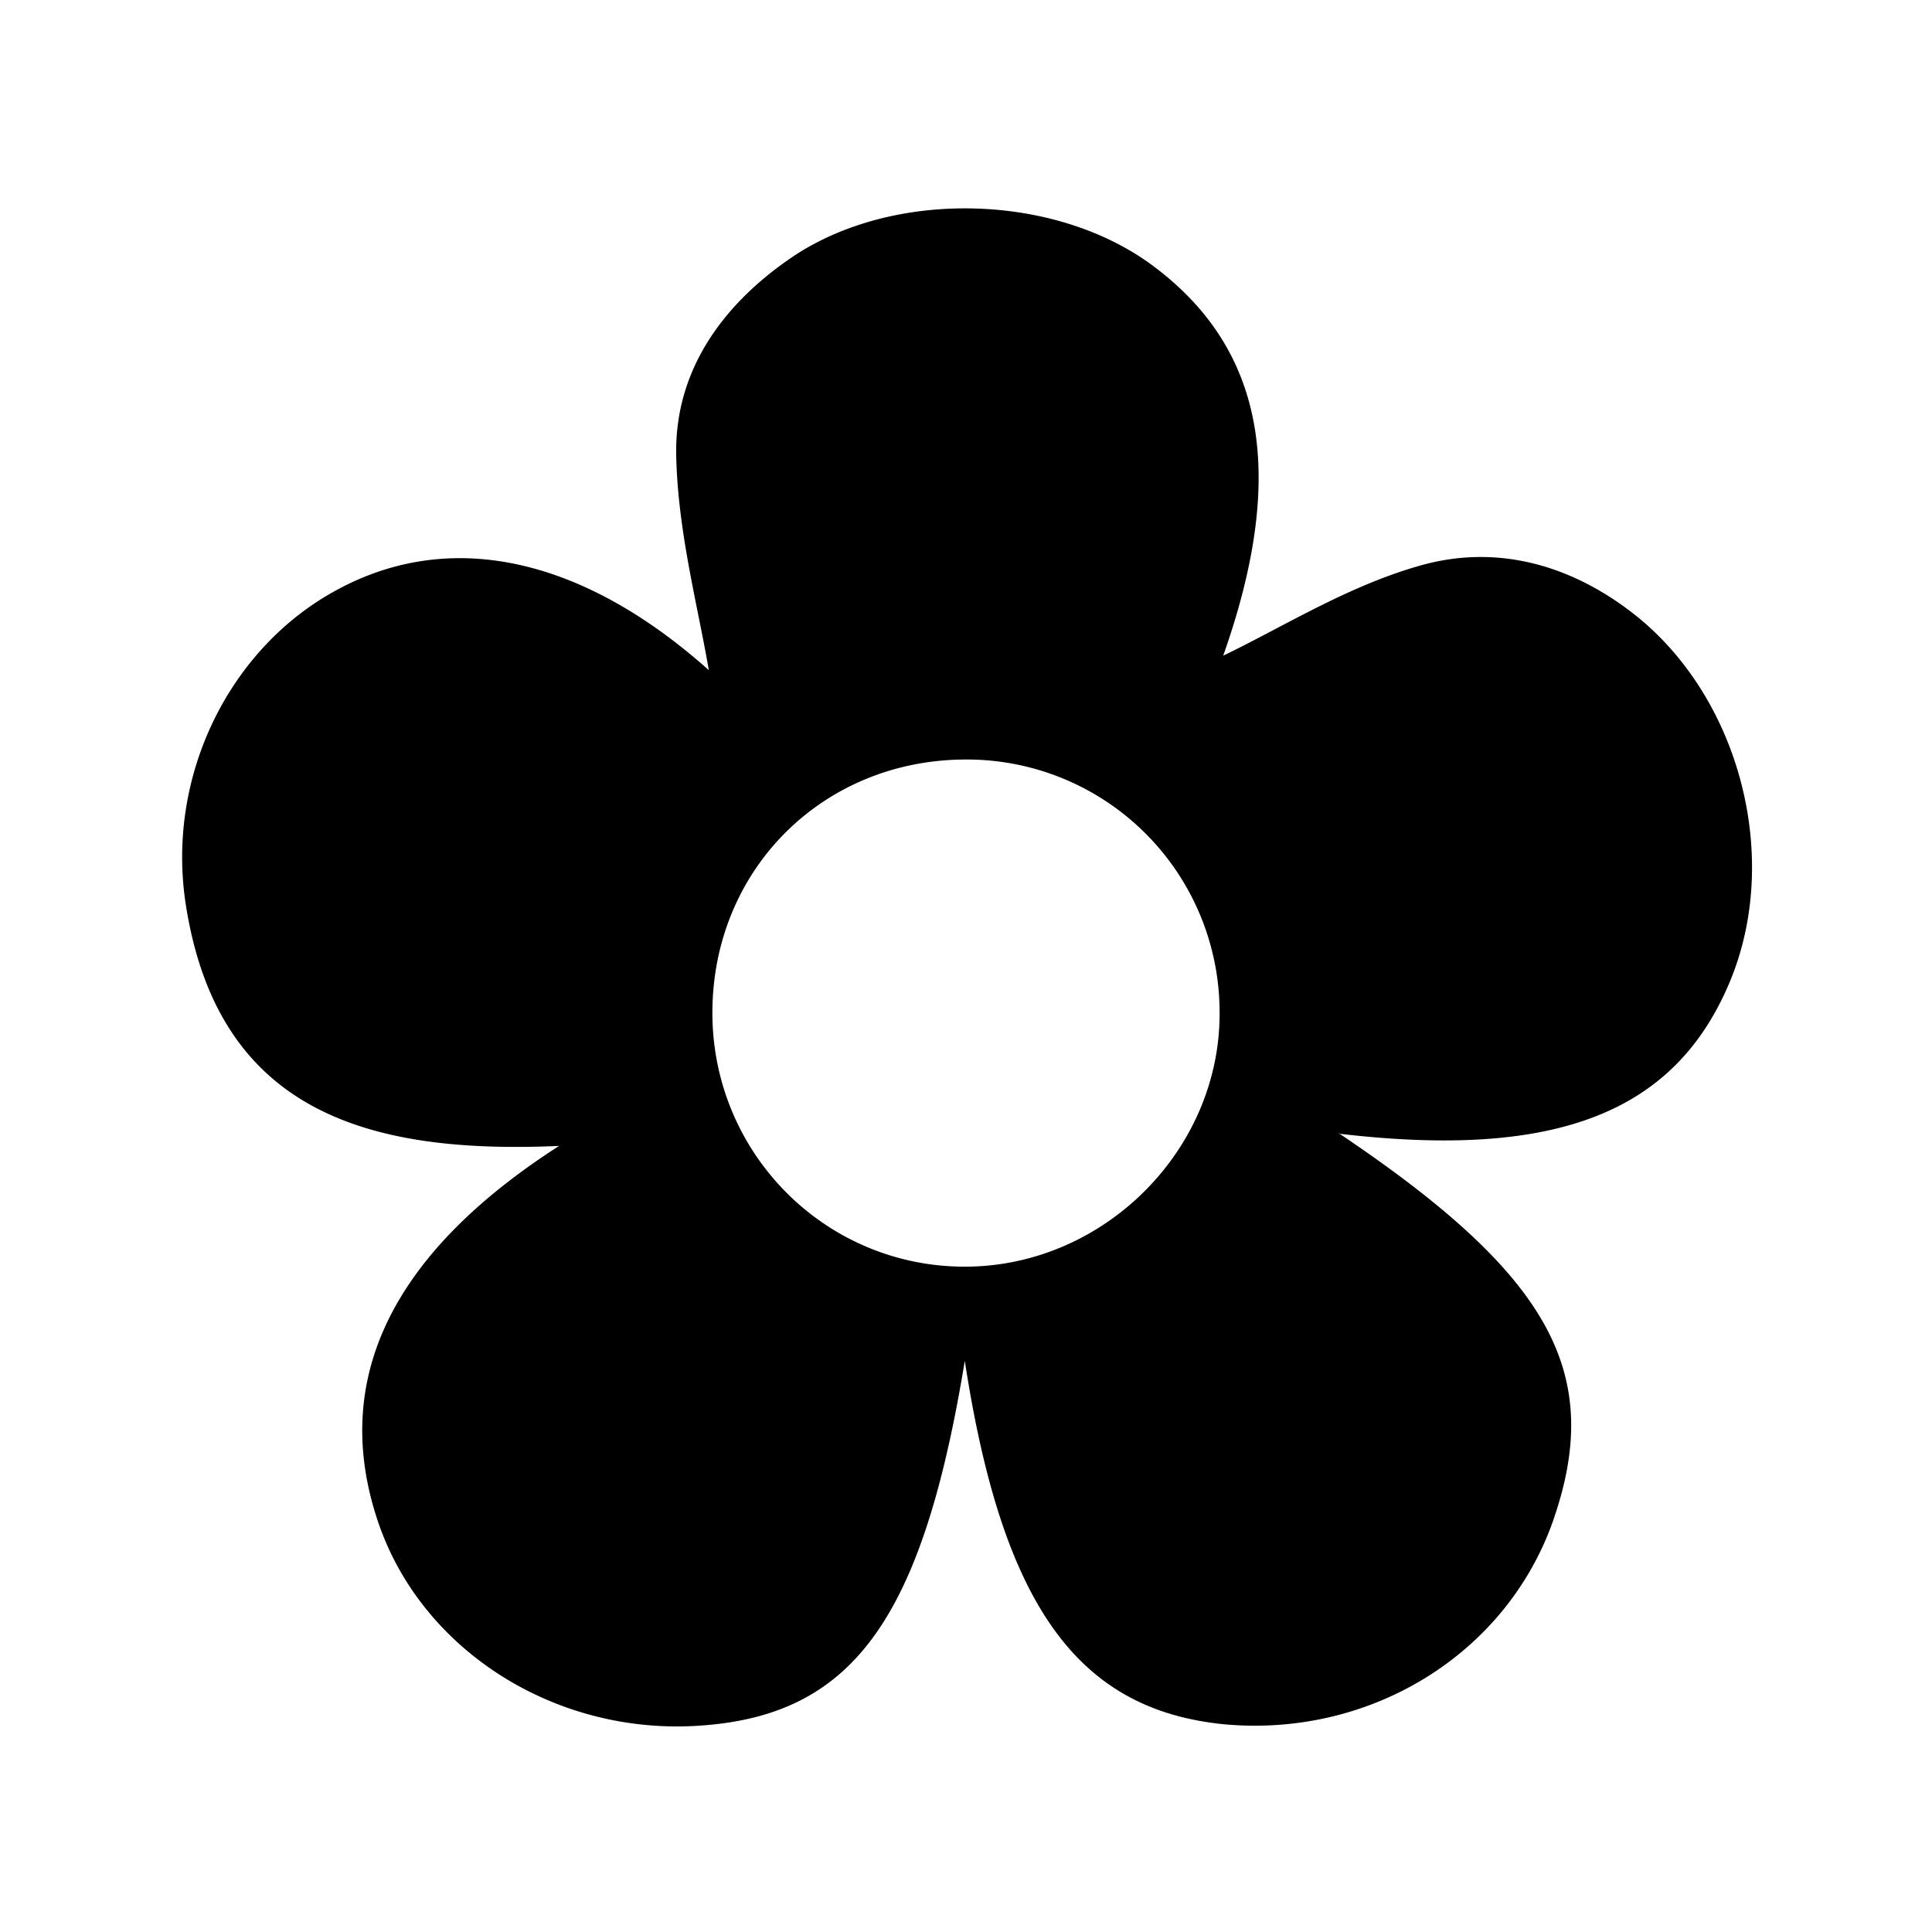 <?xml version="1.0" encoding="UTF-8"?>
<svg data-bbox="1.508 1.726 13.001 12.572" viewBox="0 0 16 16" xmlns="http://www.w3.org/2000/svg" data-type="shape">
    <g>
        <path d="M11.08 9.38c1.76 1.18 2.21 1.99 1.78 3.22-.39 1.1-1.51 1.79-2.72 1.68-1.22-.12-1.84-.99-2.15-3.01-.35 2.13-.92 2.93-2.18 3.02-1.21.09-2.34-.63-2.69-1.72-.37-1.14.11-2.18 1.51-3.08-1.58.07-2.82-.28-3.09-1.99-.17-1.07.36-2.14 1.26-2.62.95-.51 2.04-.25 3.07.67-.09-.53-.26-1.16-.27-1.79-.01-.68.37-1.22.93-1.61.84-.59 2.21-.56 3.03.06.93.7 1.09 1.75.57 3.22.48-.23 1.02-.57 1.61-.74.64-.19 1.27-.02 1.81.41.86.69 1.2 2 .78 3.02-.45 1.09-1.43 1.48-3.23 1.27ZM8 6.29c-1.17 0-2.08.89-2.1 2.06-.02 1.18.92 2.14 2.09 2.14 1.16 0 2.13-.98 2.11-2.13A2.093 2.093 0 0 0 8 6.29Z"/>
    </g>
</svg>
